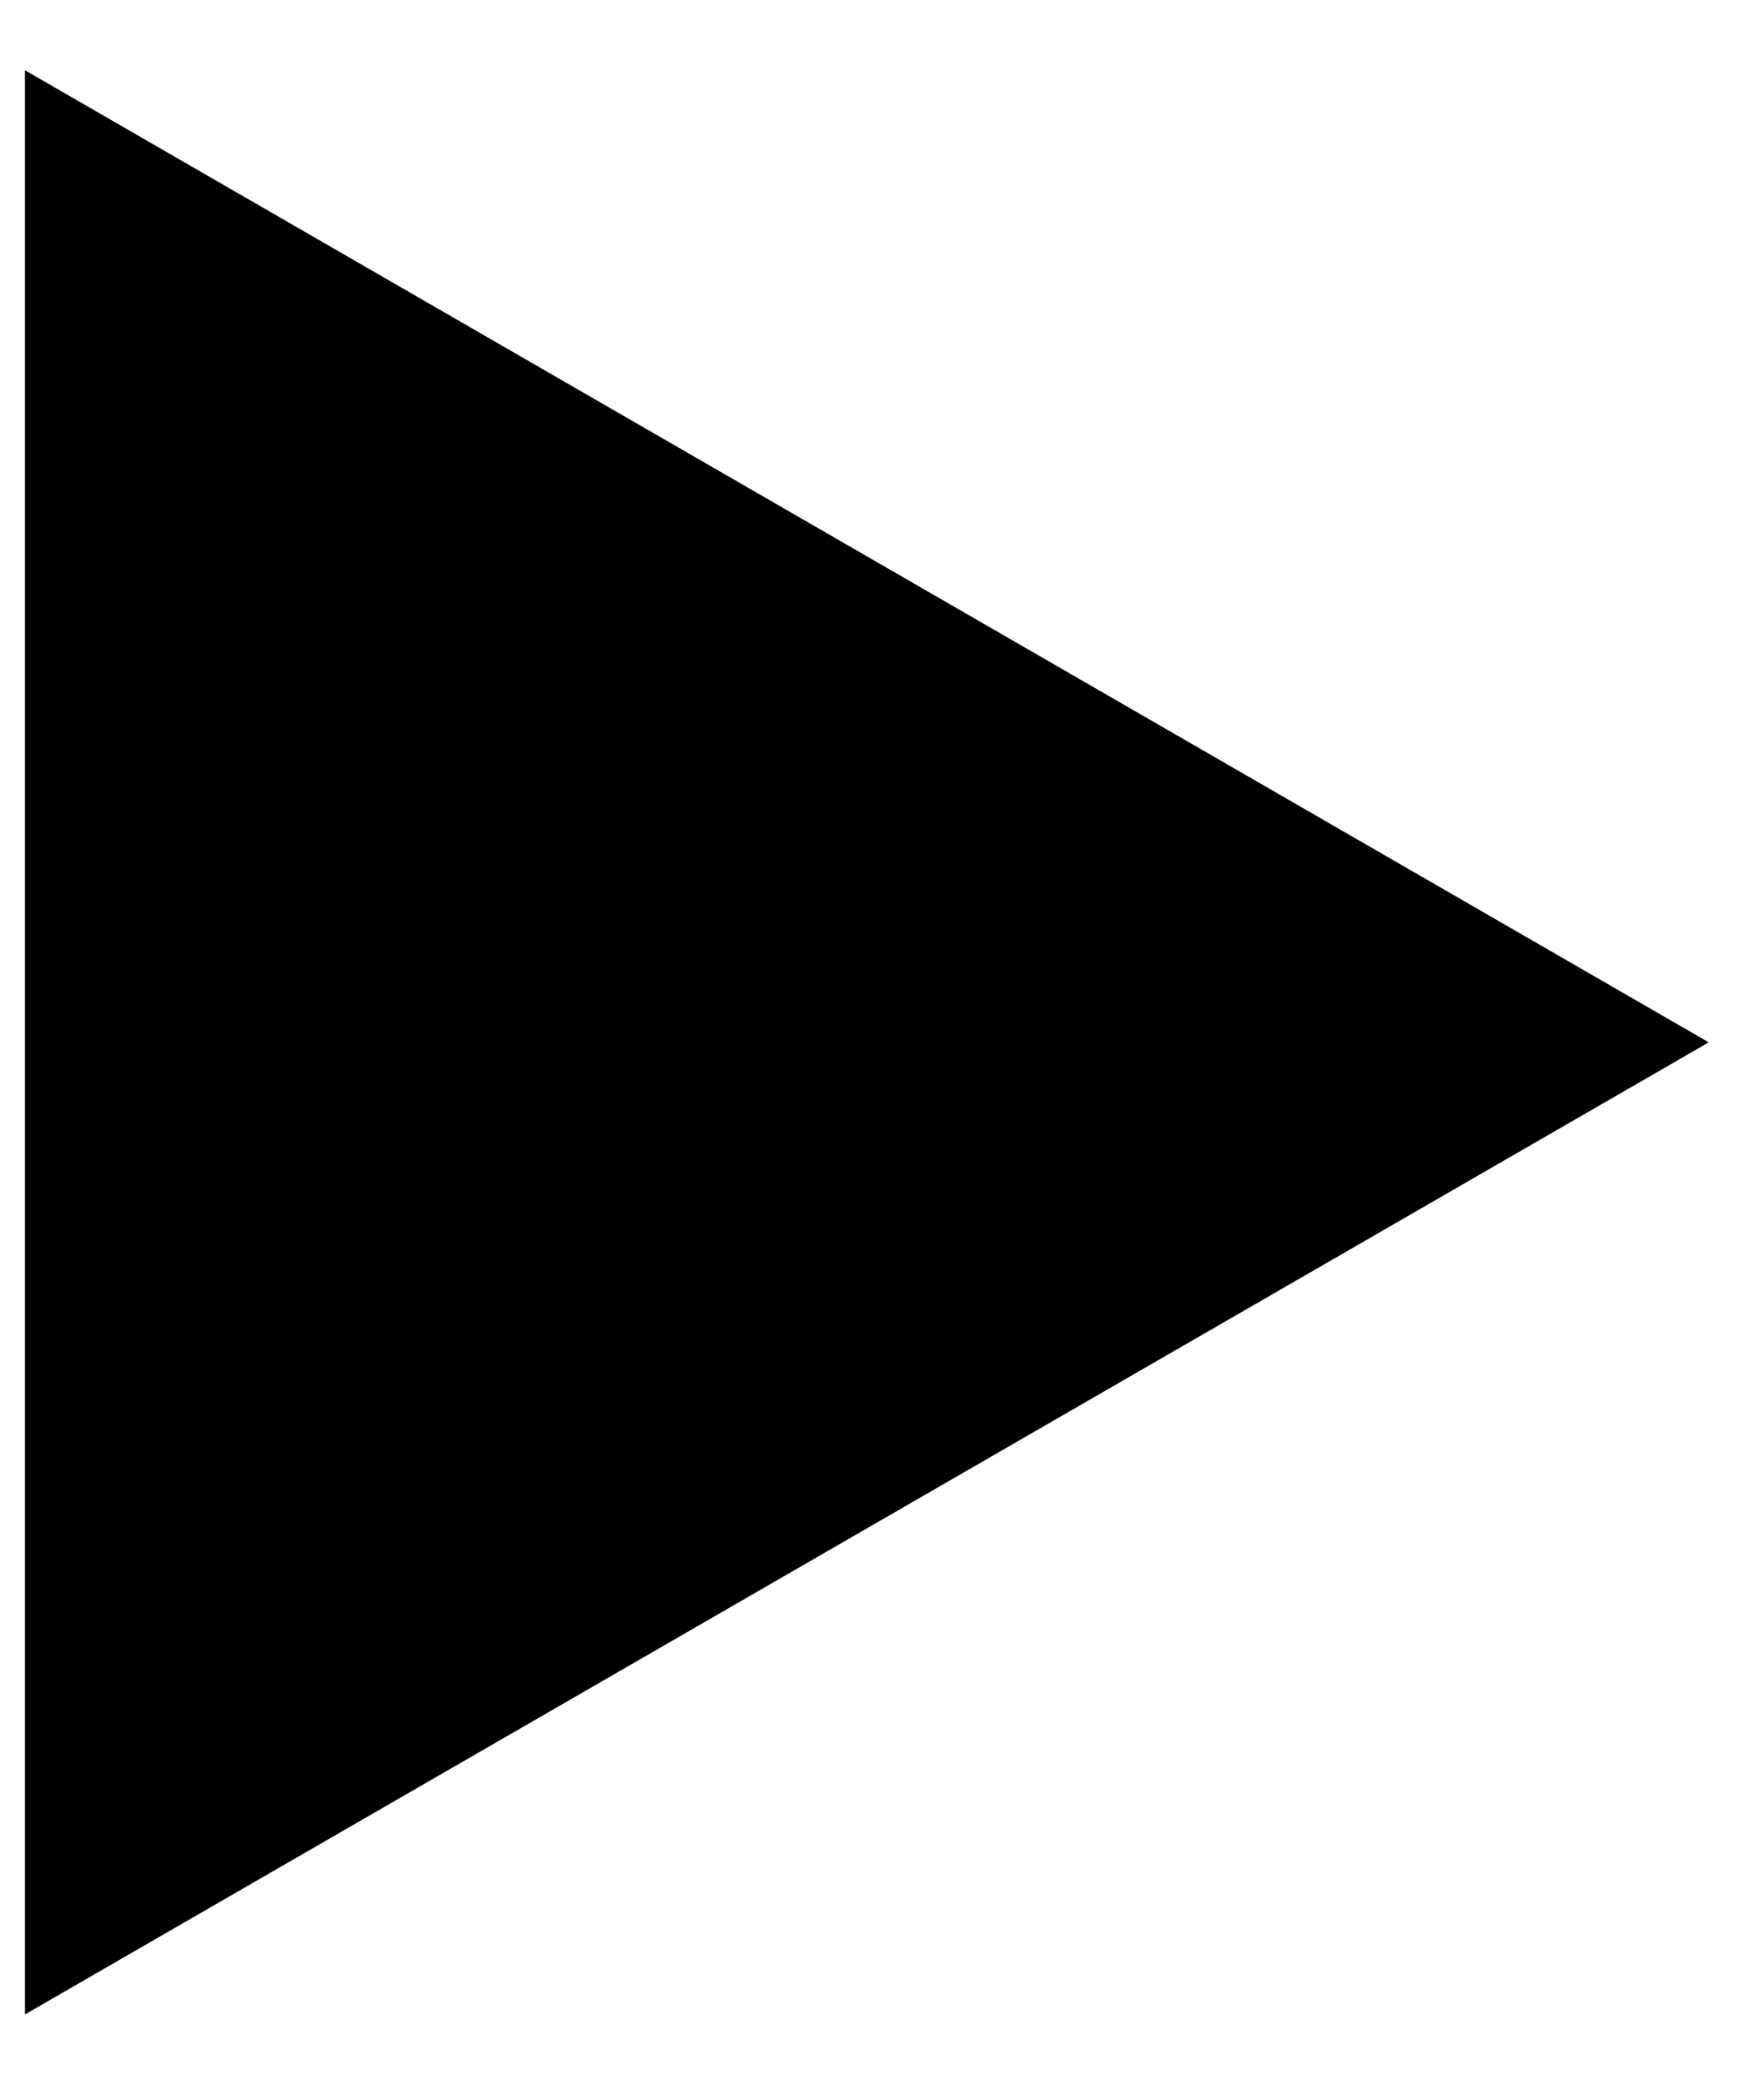 <?xml version="1.0" encoding="UTF-8"?> <svg xmlns="http://www.w3.org/2000/svg" width="22" height="26" viewBox="0 0 22 26" fill="none"> <path d="M21.311 13L0.311 25.124L0.311 0.876L21.311 13Z" fill="black"></path> </svg> 